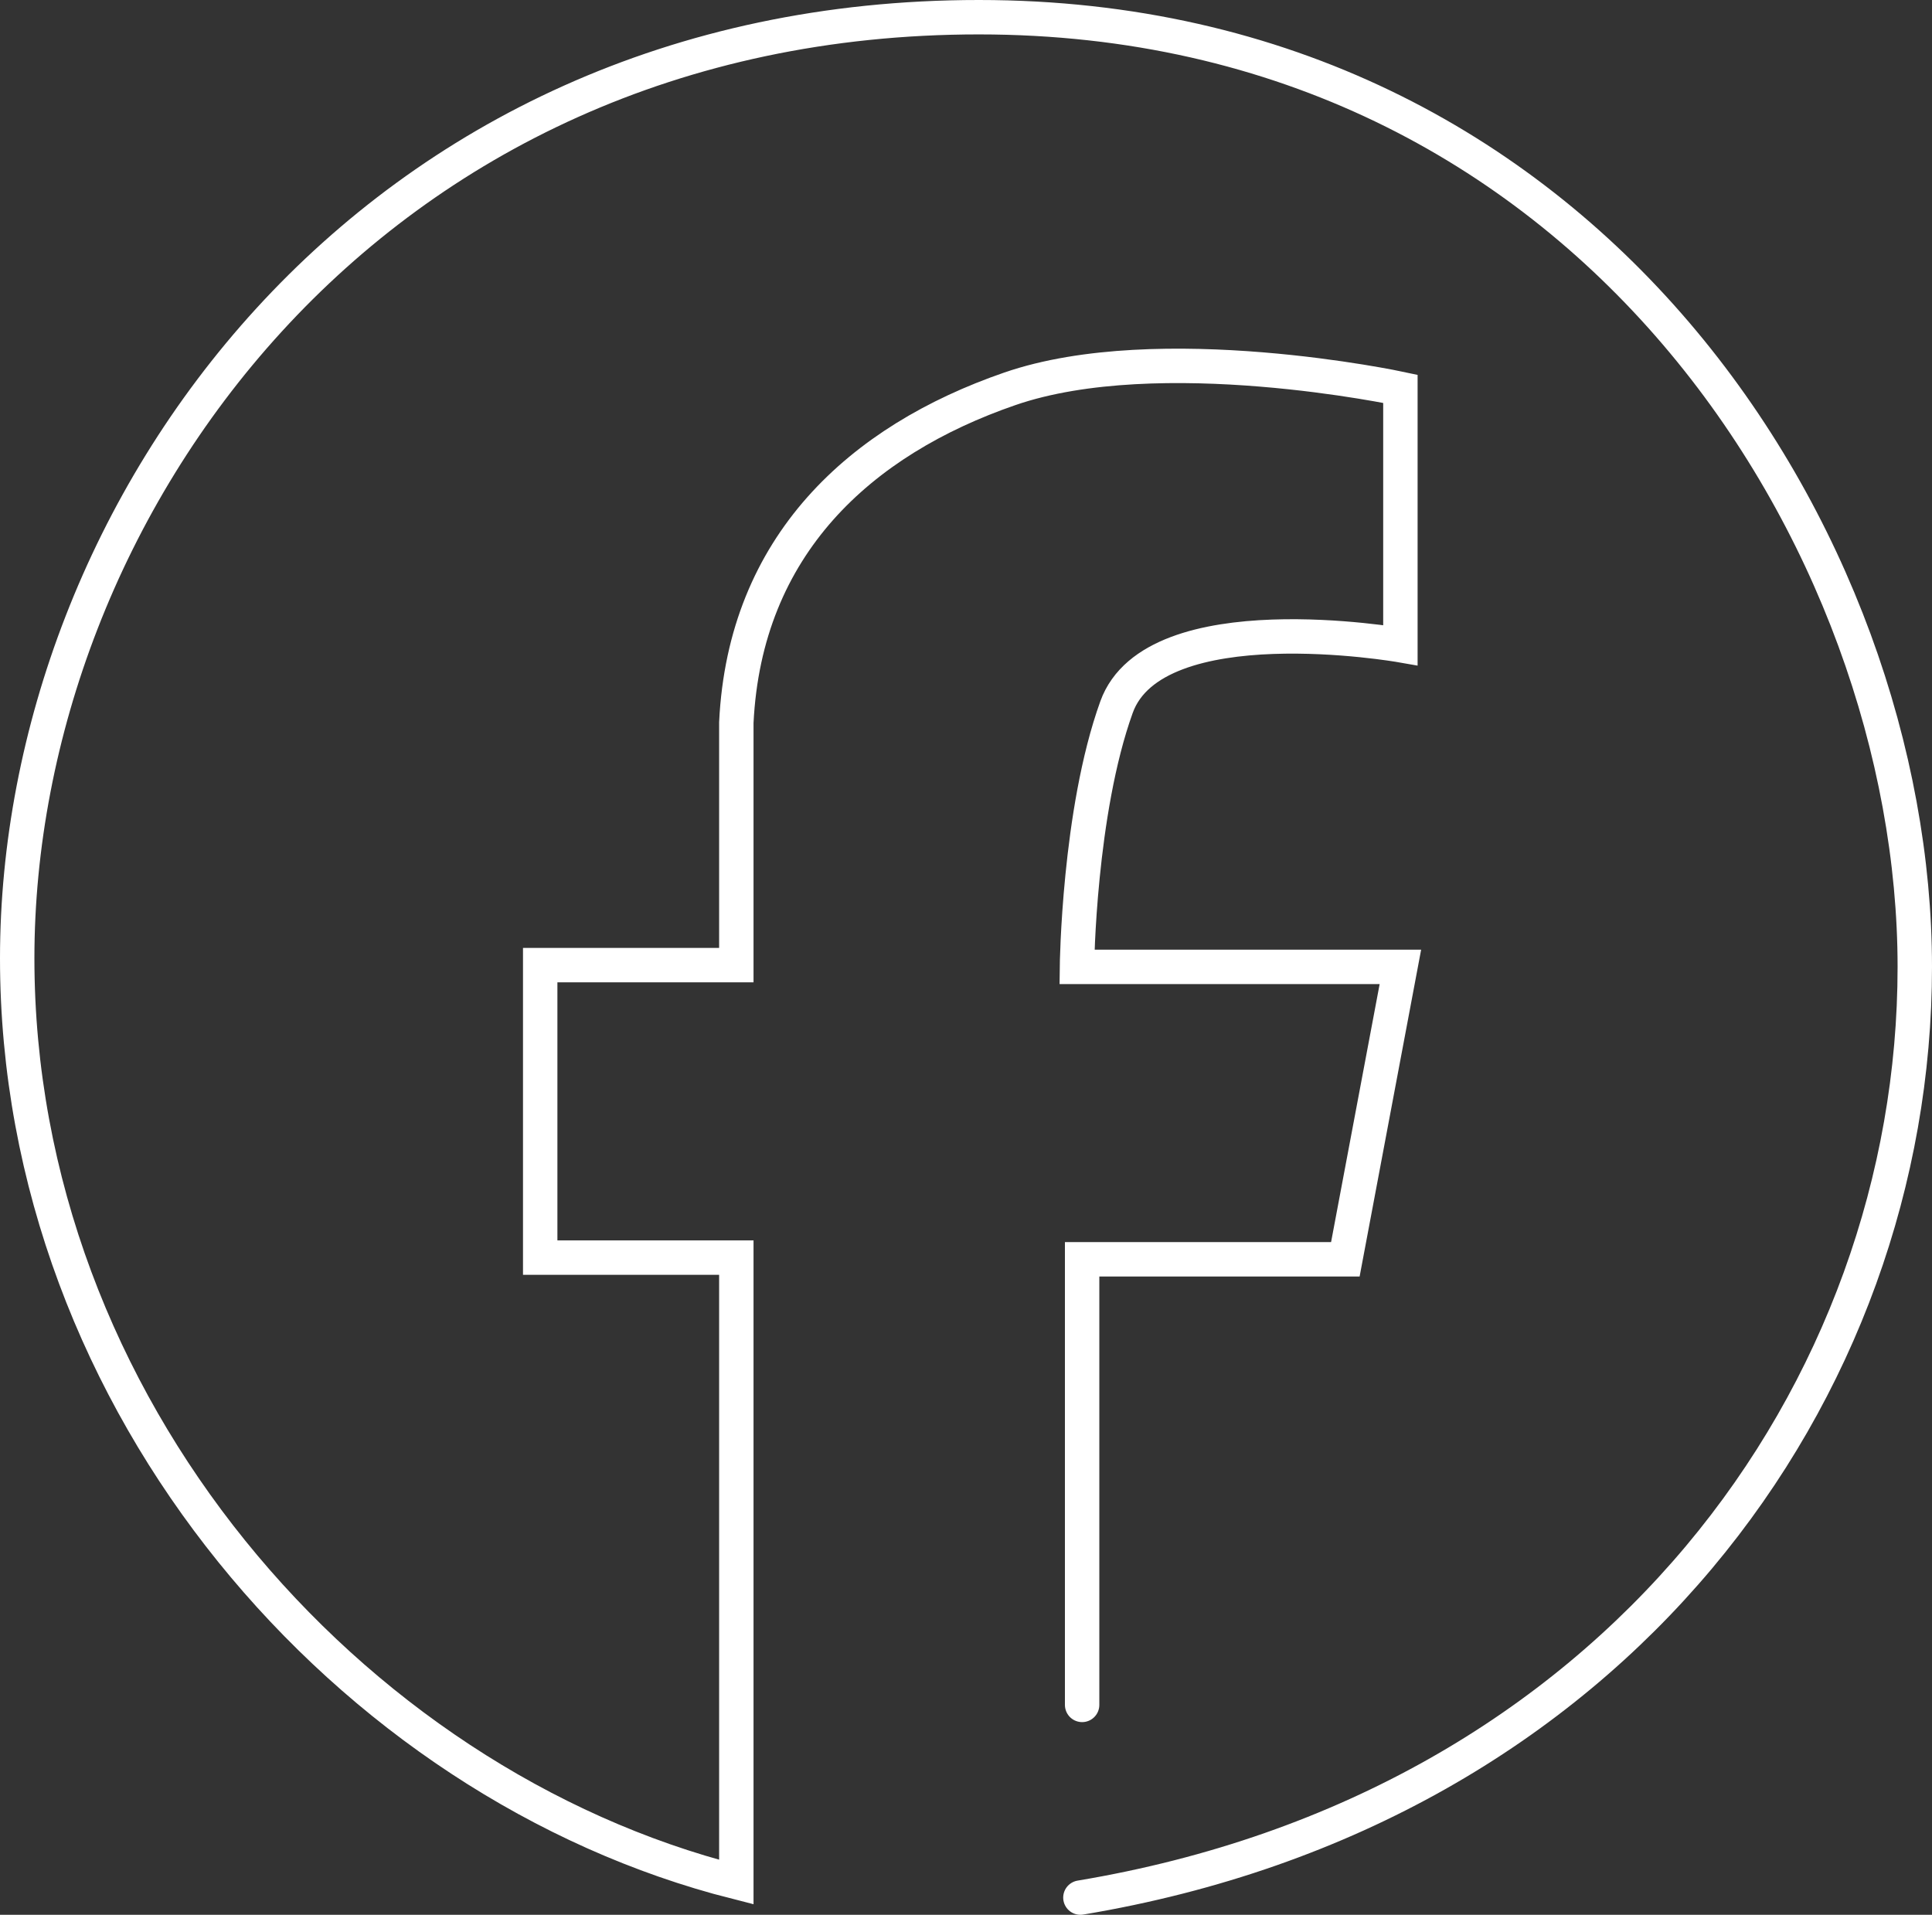 <?xml version="1.0" encoding="UTF-8"?>
<svg id="Calque_2" data-name="Calque 2" xmlns="http://www.w3.org/2000/svg" viewBox="0 0 11.23 11.13">
  <rect x="0" y="0" width="11.23" height="11.13" fill="#333333" stroke="none"/>
  <defs>
    <style>
      .cls-1 {
        fill: none;
        stroke: #fff;
        stroke-linecap: round;
        stroke-miterlimit: 10;
        stroke-width: .2px;
      }
    </style>
  </defs>
  <g id="Calque_5" data-name="Calque 5">
    <path class="cls-1" d="m6.28,11.03c3.12-.52,4.85-2.95,4.85-5.41S9.24.1,5.69.1.1,2.97.1,5.57s1.93,4.8,4.18,5.37v-3.63h-1.14v-1.7h1.14v-1.41c.05-1.03.72-1.64,1.59-1.94s2.27,0,2.27,0v1.49s-1.43-.25-1.65.36-.23,1.51-.23,1.51h1.88l-.32,1.7h-1.53v2.59"/>
  </g>
</svg>
